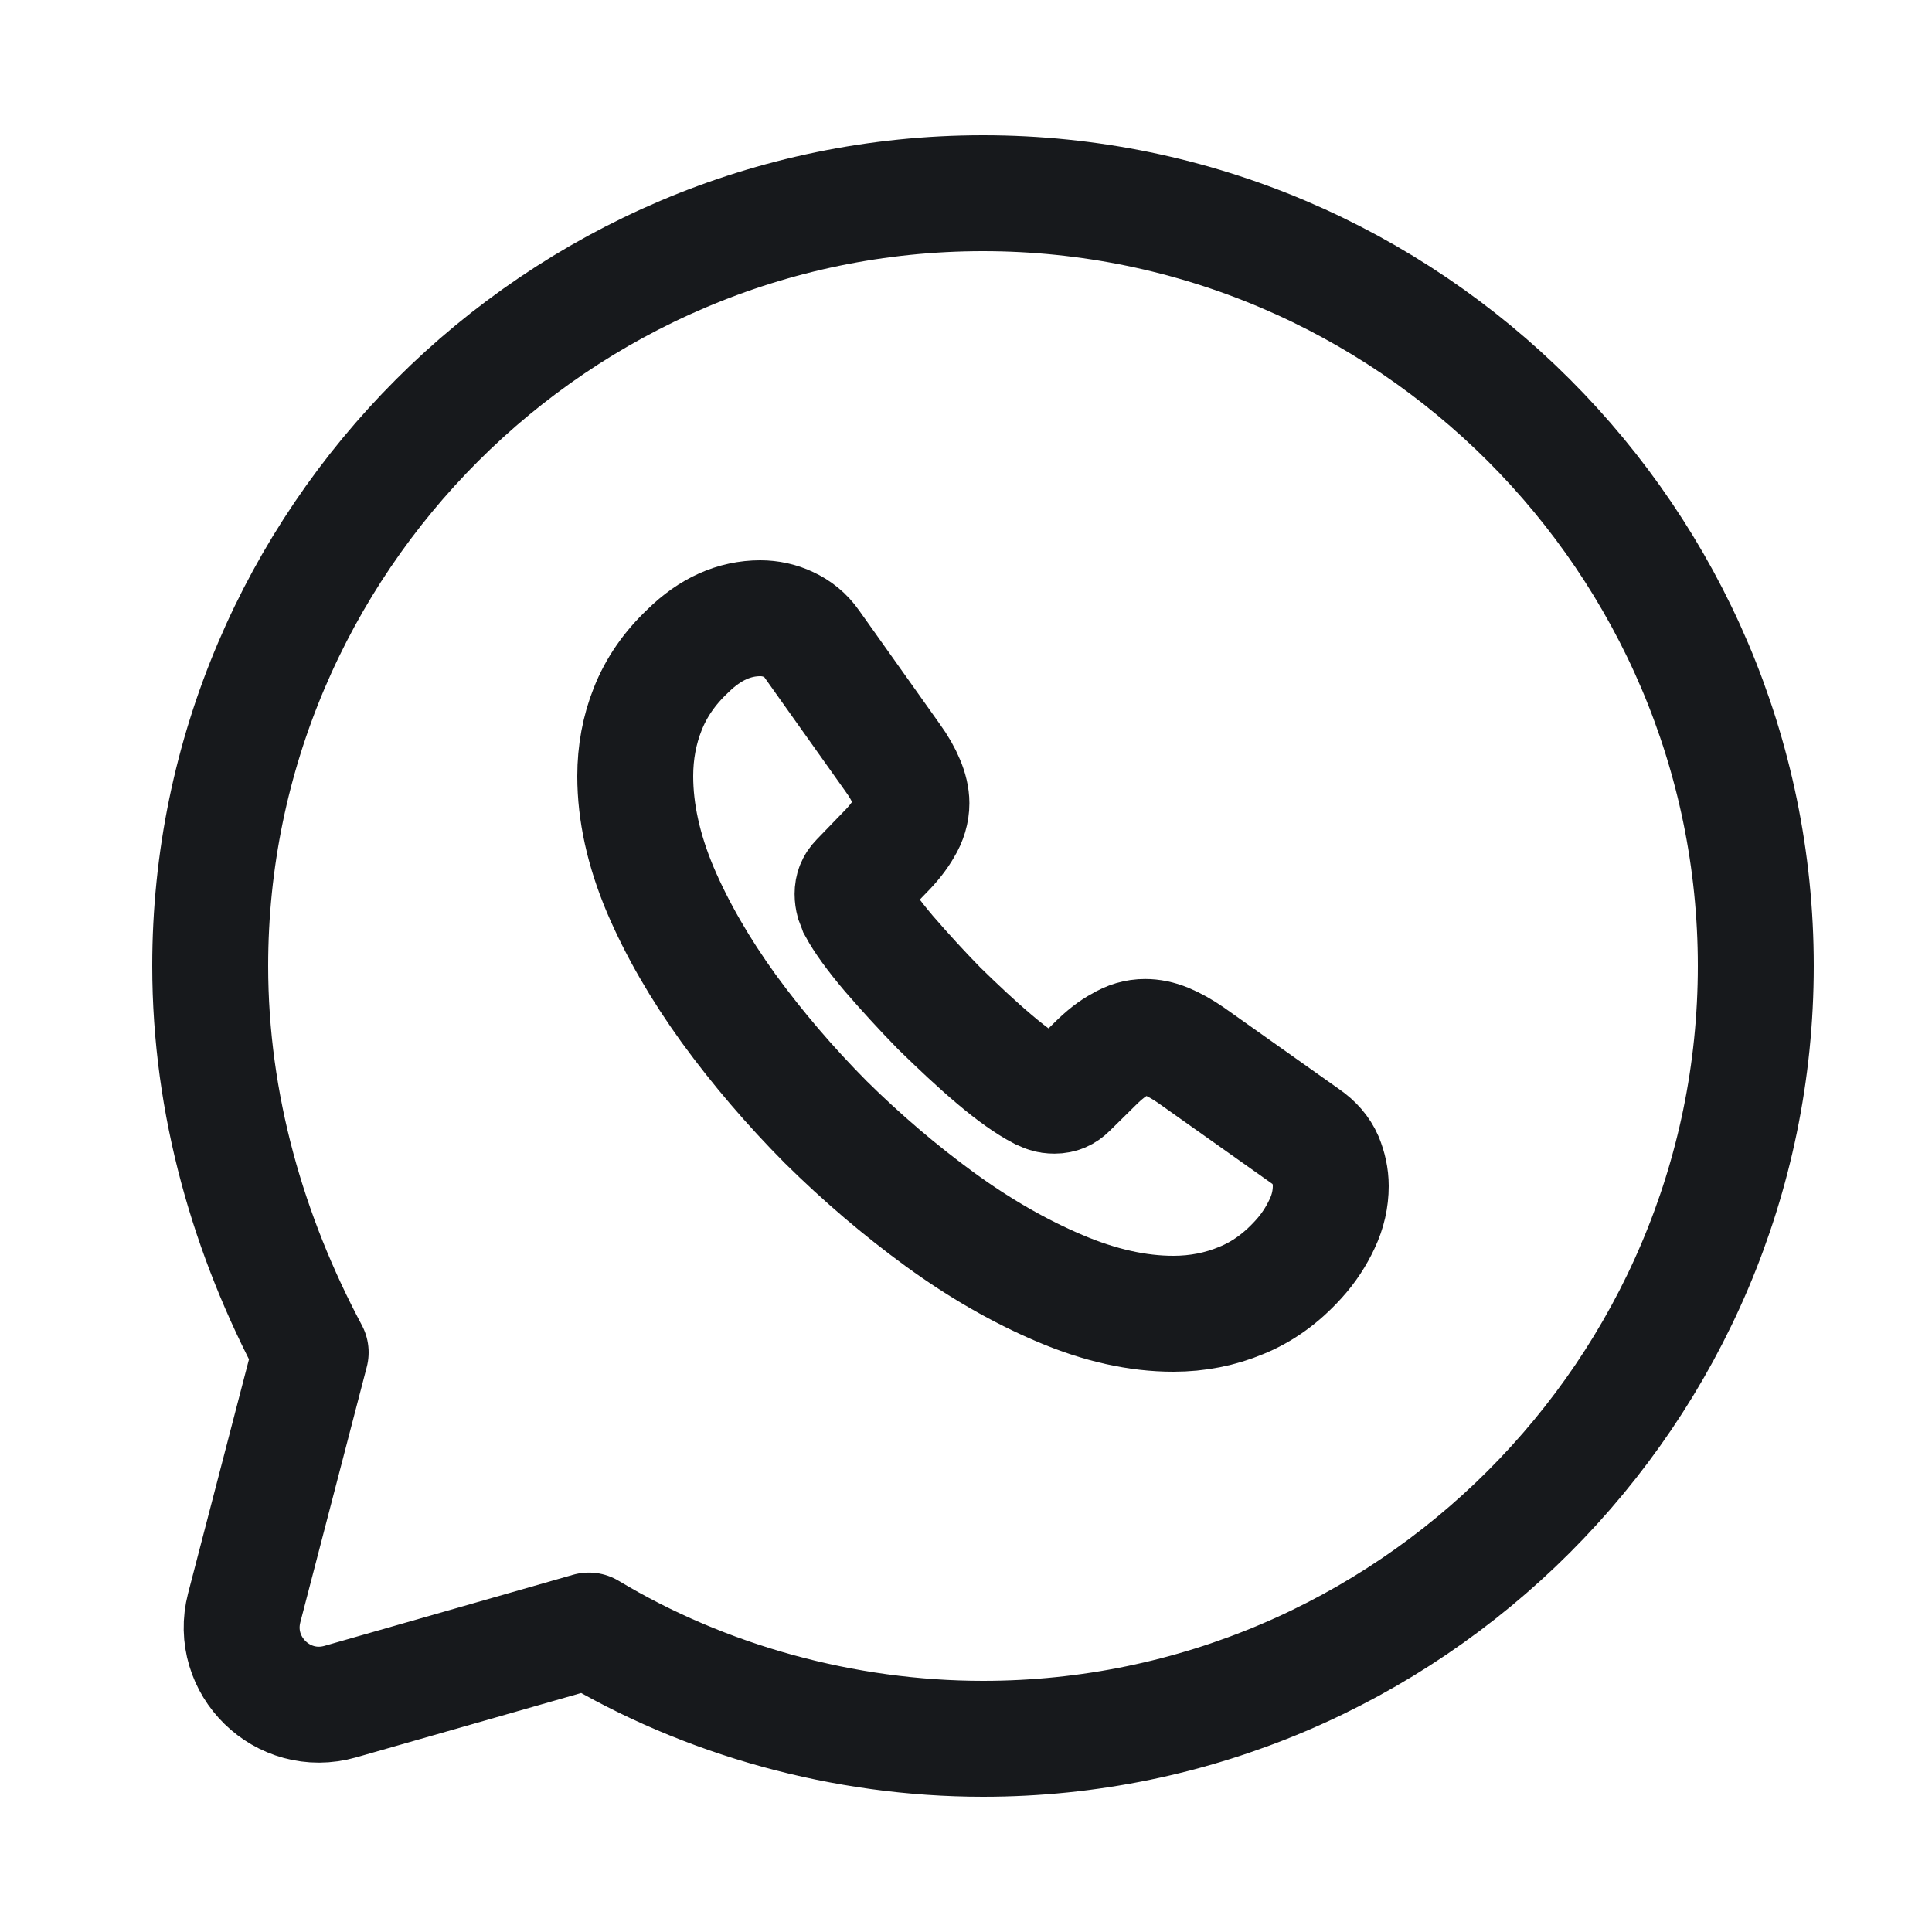 <svg width="25" height="25" viewBox="0 0 25 25" fill="none" xmlns="http://www.w3.org/2000/svg">
<path d="M7.62 21.099C9.12 22 10.92 22.5 12.72 22.5C18.22 22.5 22.72 18 22.72 12.499C22.72 7 18.22 2.5 12.72 2.5C7.22 2.5 2.72 7 2.72 12.499C2.72 14.3 3.22 15.999 4.02 17.5L3.16 20.805C2.966 21.554 3.659 22.231 4.403 22.019L7.62 21.099Z" stroke="#17191C" stroke-width="1.5" stroke-miterlimit="10" stroke-linecap="round" stroke-linejoin="round"/>
<path d="M17.22 15.348C17.22 15.51 17.184 15.677 17.107 15.838C17.031 16 16.932 16.154 16.801 16.297C16.58 16.541 16.337 16.716 16.062 16.828C15.791 16.941 15.498 17 15.183 17C14.723 17 14.232 16.892 13.714 16.671C13.195 16.451 12.677 16.154 12.163 15.78C11.645 15.402 11.154 14.983 10.685 14.52C10.221 14.052 9.802 13.562 9.428 13.049C9.058 12.536 8.761 12.023 8.544 11.514C8.328 11.001 8.22 10.511 8.22 10.043C8.22 9.737 8.274 9.444 8.382 9.174C8.49 8.9 8.662 8.648 8.901 8.423C9.189 8.139 9.504 8 9.838 8C9.964 8 10.09 8.027 10.203 8.081C10.32 8.135 10.424 8.216 10.505 8.333L11.55 9.804C11.632 9.917 11.69 10.02 11.731 10.119C11.771 10.213 11.794 10.308 11.794 10.393C11.794 10.502 11.762 10.61 11.699 10.713C11.641 10.816 11.555 10.925 11.447 11.033L11.104 11.388C11.055 11.438 11.032 11.496 11.032 11.568C11.032 11.604 11.037 11.636 11.046 11.671C11.059 11.707 11.073 11.735 11.082 11.761C11.163 11.91 11.303 12.104 11.501 12.338C11.704 12.572 11.92 12.81 12.154 13.049C12.398 13.287 12.632 13.508 12.871 13.71C13.105 13.908 13.299 14.043 13.452 14.124C13.475 14.133 13.502 14.146 13.534 14.16C13.569 14.174 13.606 14.178 13.646 14.178C13.723 14.178 13.781 14.151 13.831 14.101L14.173 13.764C14.286 13.652 14.394 13.566 14.498 13.512C14.602 13.449 14.705 13.418 14.818 13.418C14.903 13.418 14.994 13.435 15.093 13.476C15.192 13.517 15.296 13.575 15.408 13.652L16.9 14.709C17.017 14.79 17.098 14.884 17.148 14.997C17.193 15.11 17.22 15.222 17.22 15.348Z" stroke="#17191C" stroke-width="1.5" stroke-miterlimit="10"/>
</svg>

